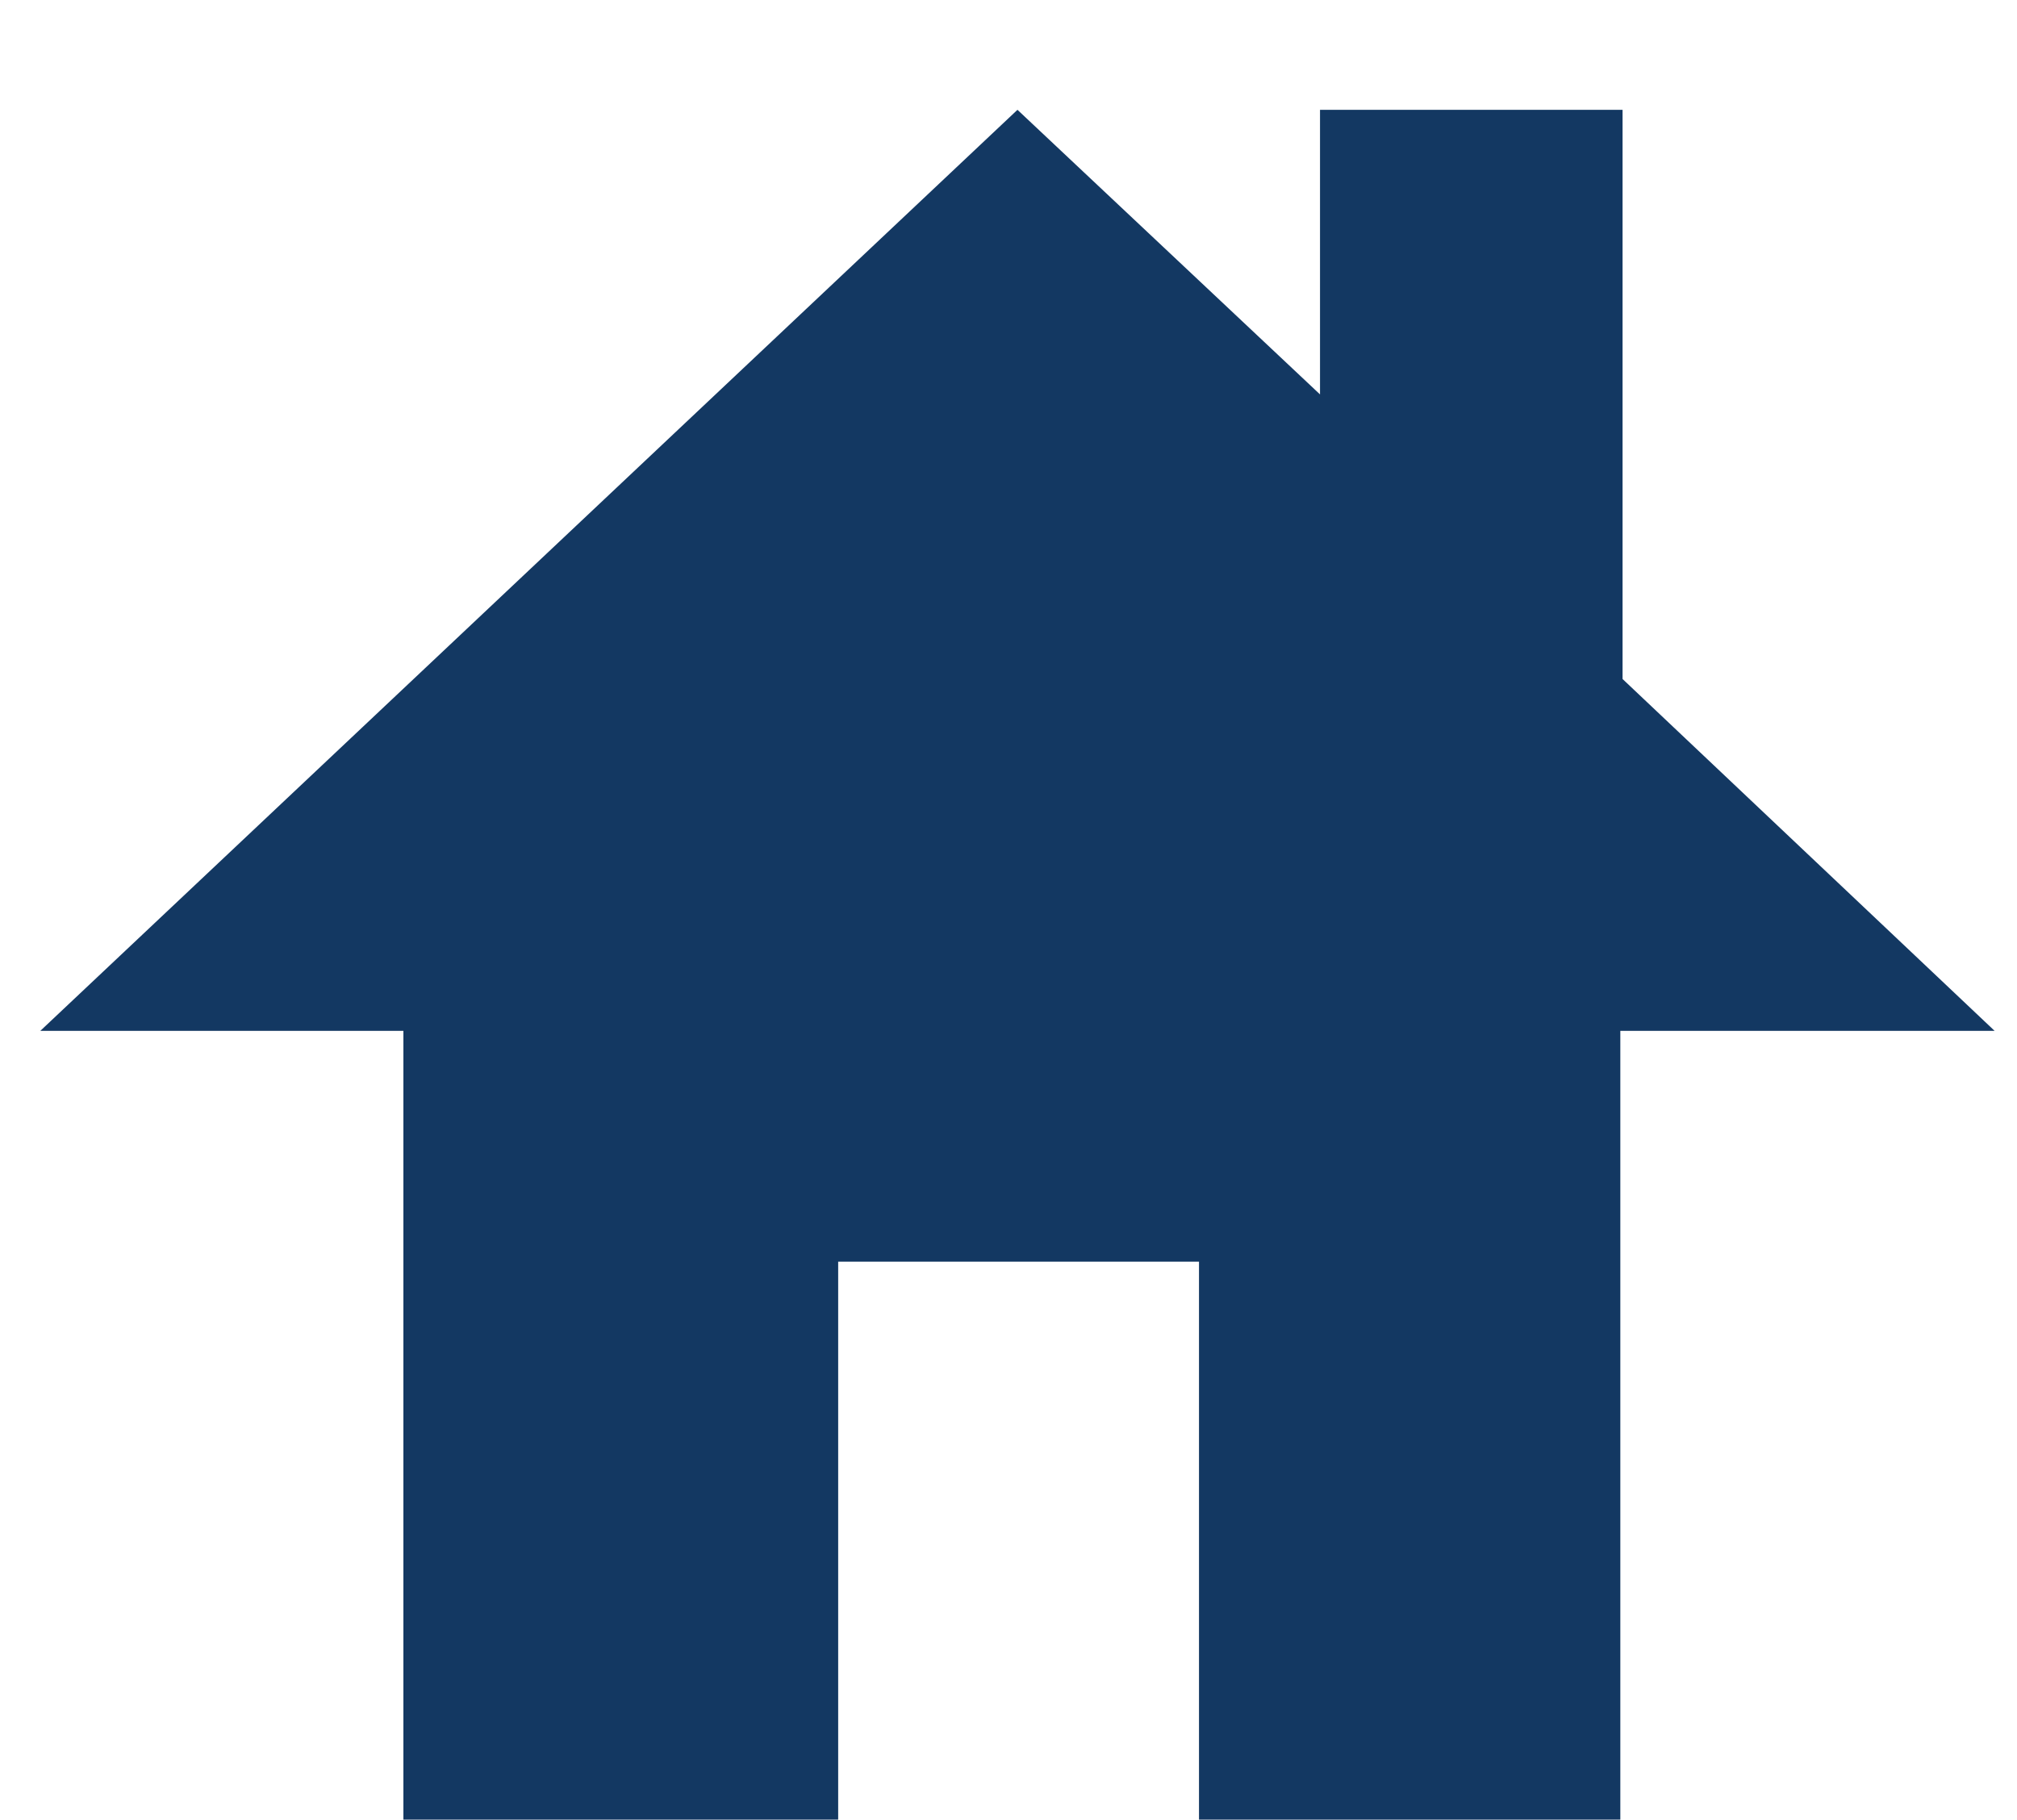 <?xml version="1.0" encoding="utf-8"?>
<!-- Generator: Adobe Illustrator 19.0.0, SVG Export Plug-In . SVG Version: 6.00 Build 0)  -->
<svg version="1.1" id="Layer_1" xmlns="http://www.w3.org/2000/svg" xmlns:xlink="http://www.w3.org/1999/xlink" x="0px" y="0px"
	 viewBox="-260 356.8 90 81.2" style="enable-background:new -260 356.8 90 81.2;" xml:space="preserve">
<style type="text/css">
	.st0{fill:#133862;}
</style>
<g id="XMLID_2_">
	<polygon id="XMLID_3_" class="st0" points="-187.7,402.8 -171,402.8 -187.6,387.1 -187.6,361.7 -201.1,361.7 -201.1,374.4 
		-214.6,361.7 -258.2,402.8 -242,402.8 -242,438 -222.6,438 -222.6,413.1 -206.5,413.1 -206.5,438 -187.7,438 	"/>
</g>
</svg>
